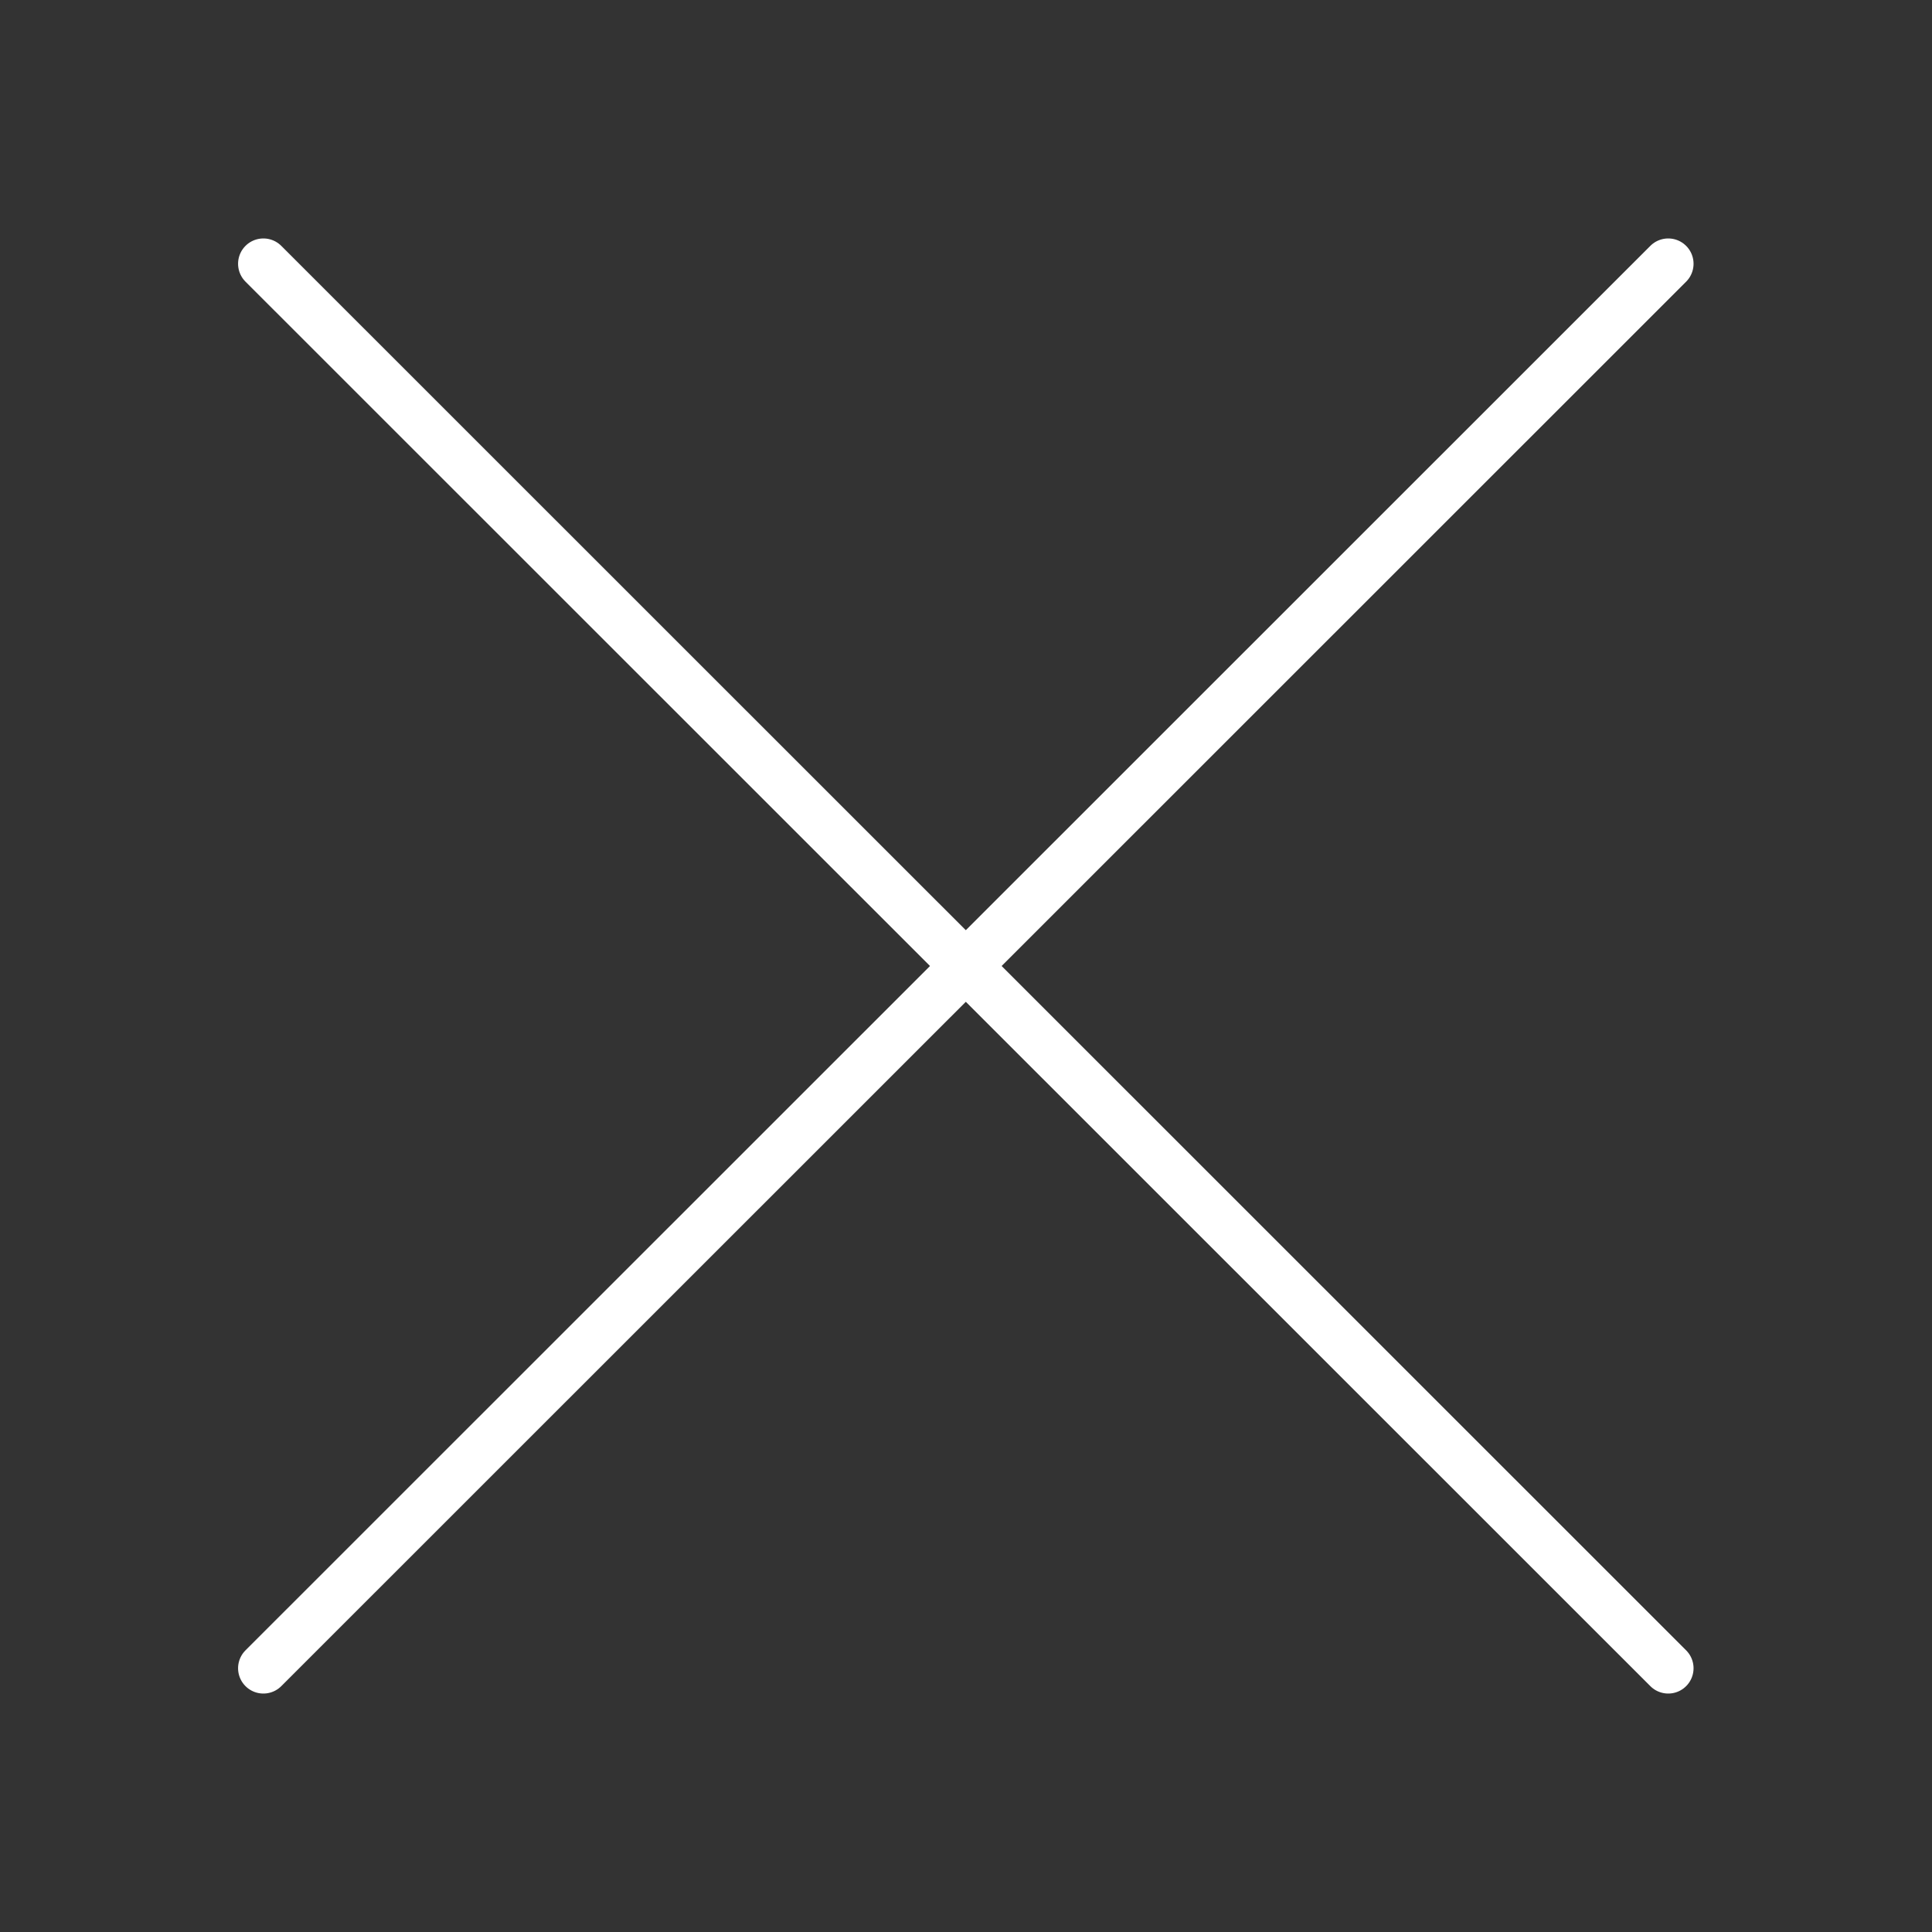<?xml version="1.0" encoding="utf-8"?>
<!-- Generator: Adobe Illustrator 21.0.2, SVG Export Plug-In . SVG Version: 6.00 Build 0)  -->
<svg version="1.1" id="Layer_1" xmlns="http://www.w3.org/2000/svg" xmlns:xlink="http://www.w3.org/1999/xlink" x="0px" y="0px"
	 viewBox="0 0 512 512" style="enable-background:new 0 0 512 512;" xml:space="preserve">
<rect x="0" y="0" width="512" height="512" fill="#333333" stroke="none"/>
<style type="text/css">
	.st0{fill:none;stroke:#FFFFFF;stroke-width:13.417;stroke-linecap:round;stroke-linejoin:round;stroke-miterlimit:2.613;}
</style>
<g id="_x37_12-_close__x2C__cross__x2C__cancel__x2C_">
	<g>
		<line class="st0" x1="442.1" y1="69.9" x2="69.8" y2="442.1"/>
		<line class="st0" x1="442.1" y1="442.1" x2="69.8" y2="69.9"/>
	</g>
</g>
</svg>
